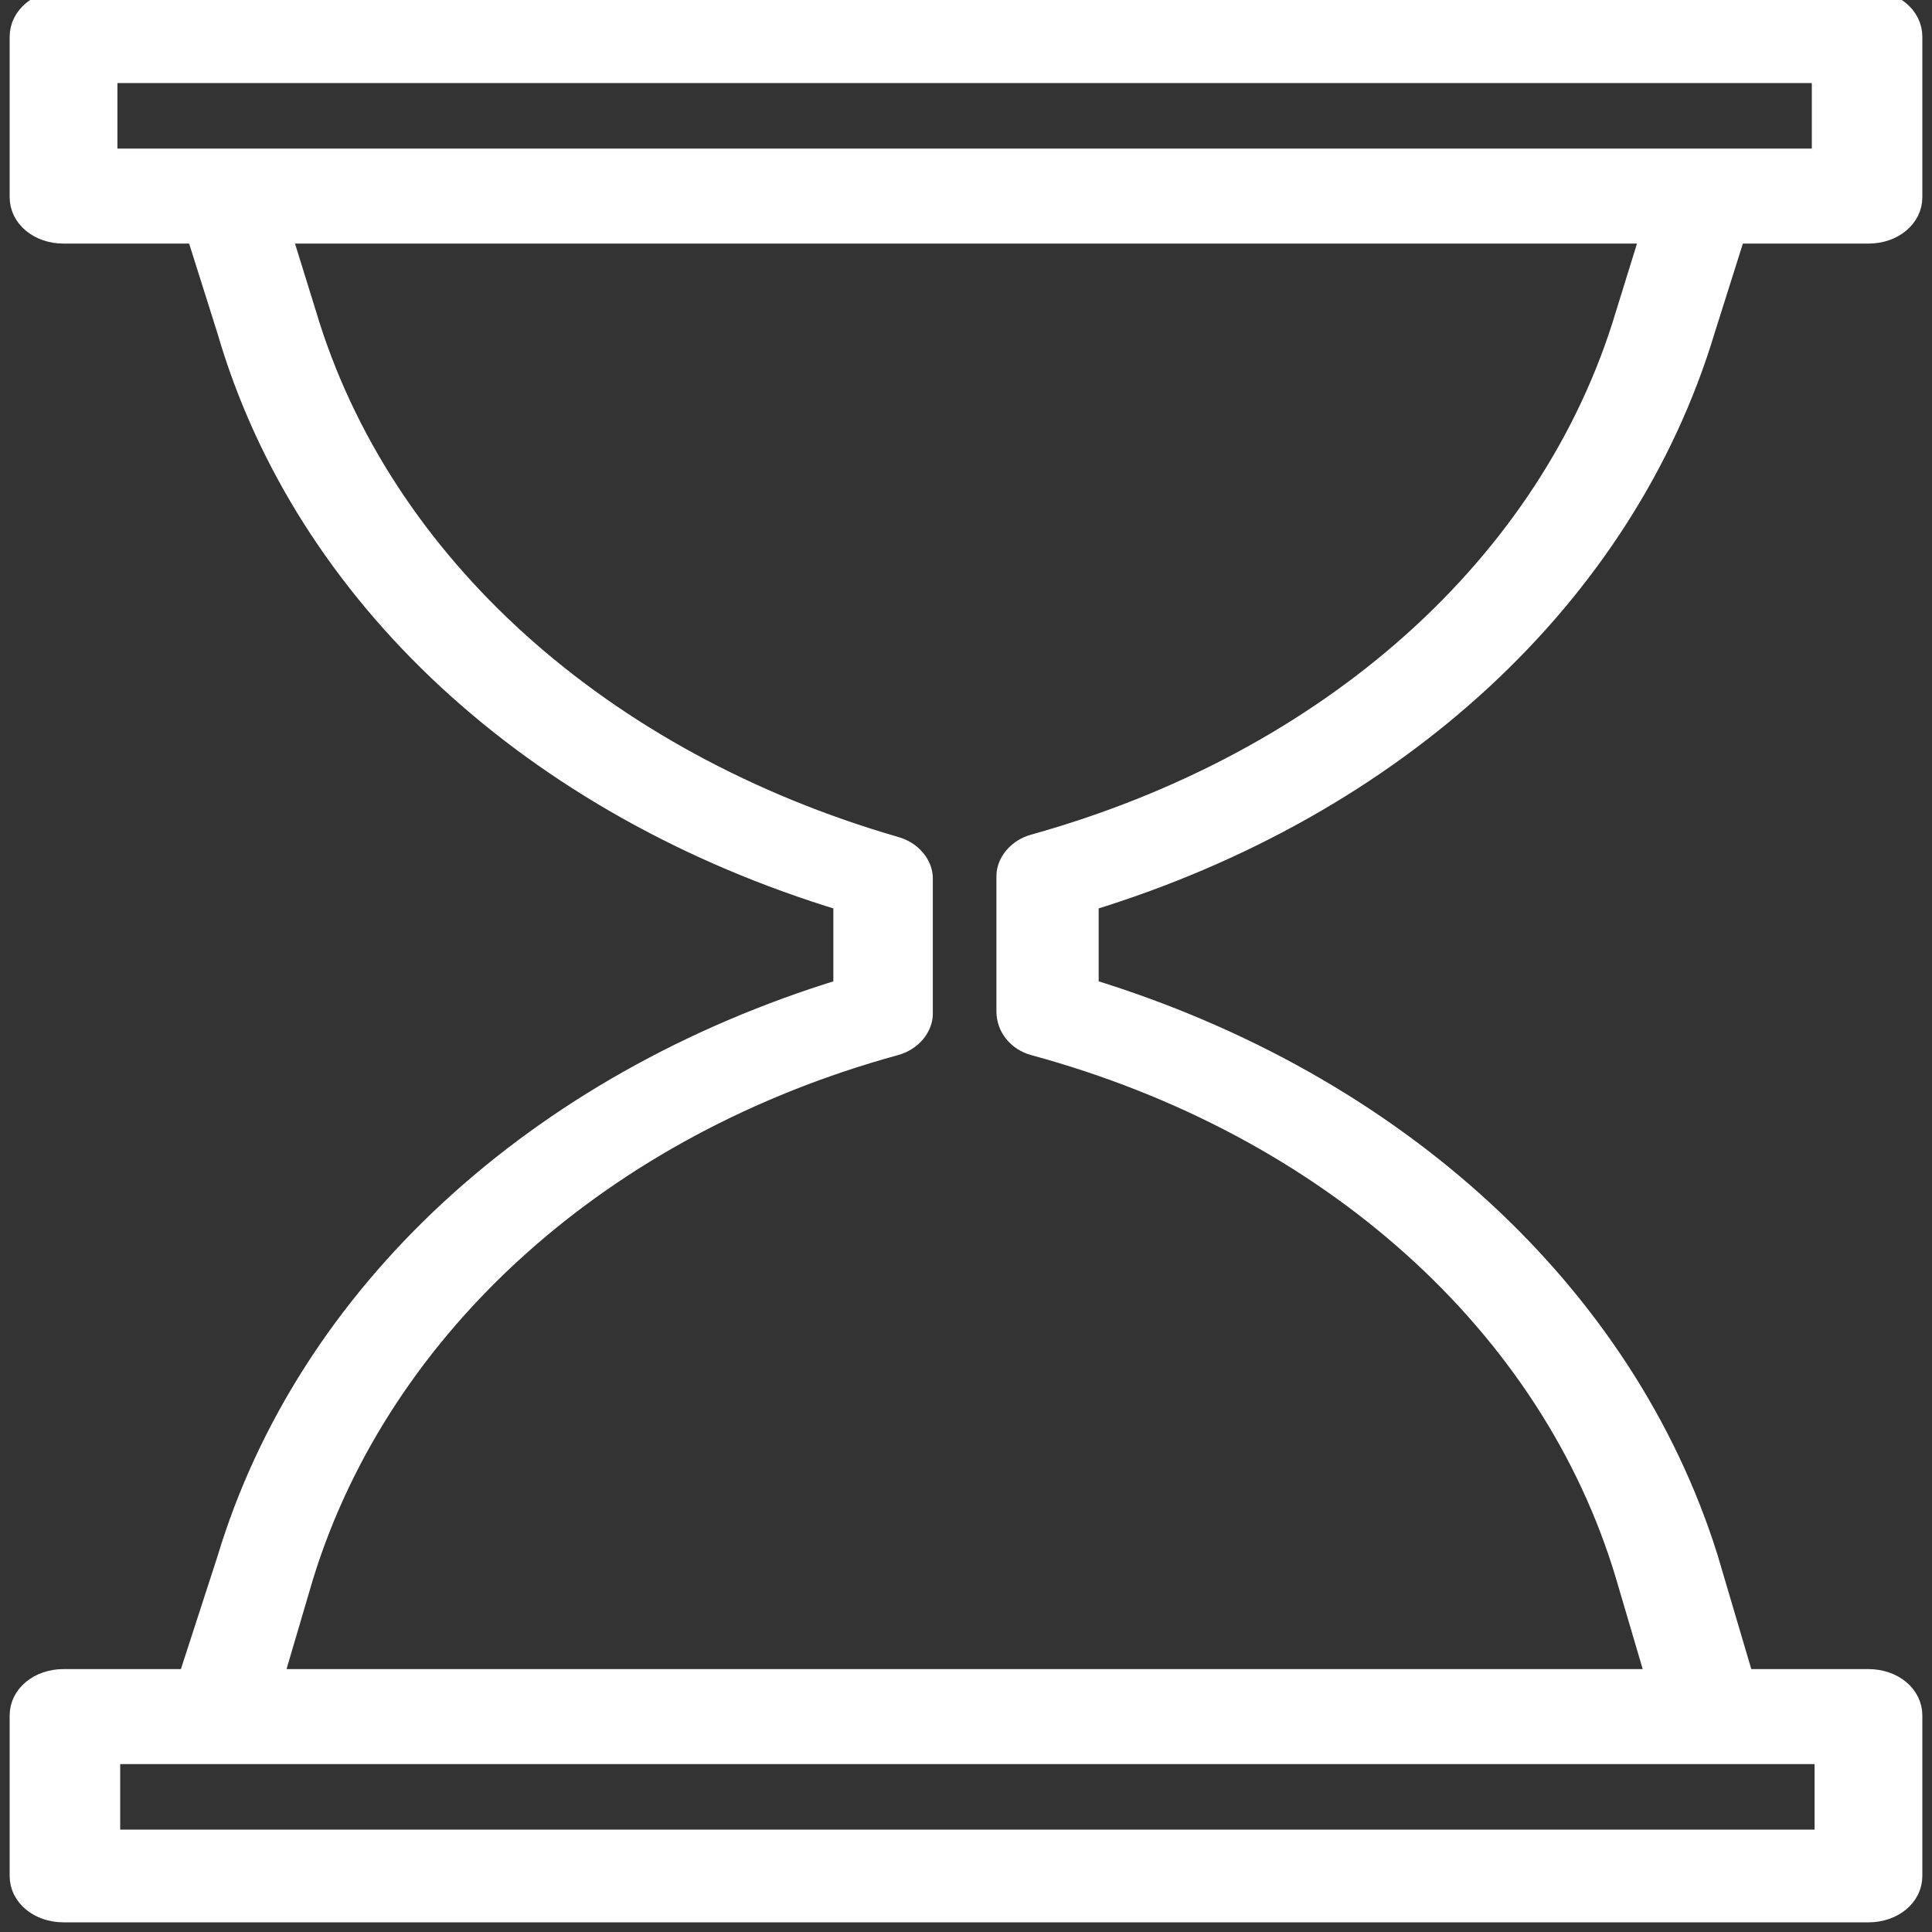 <?xml version="1.0" encoding="UTF-8"?> <svg xmlns="http://www.w3.org/2000/svg" viewBox="0 0 100.00 100.00" data-guides="{&quot;vertical&quot;:[],&quot;horizontal&quot;:[]}"><rect x="0" y="0" width="100.00" height="100.00" fill="#333333" stroke="none"/><defs></defs><path fill="#ffffff" stroke="#ffffff" fill-opacity="1" stroke-width="1" stroke-opacity="1" color="rgb(51, 51, 51)" fill-rule="evenodd" id="tSvg4b0b06ee6f" title="Path 11" d="M88.27 17.093C88.795 15.431 89.319 13.77 89.844 12.108C92.133 12.108 94.422 12.108 96.711 12.108C97.999 12.108 99 11.277 99 10.208C99 7.439 99 4.669 99 1.899C99 0.831 97.999 -0 96.711 -0C65.57 -0 34.43 -0 3.289 -0C2.002 -0 1 0.831 1 1.899C1 4.669 1 7.439 1 10.208C1 11.277 2.002 12.108 3.289 12.108C5.578 12.108 7.867 12.108 10.156 12.108C10.681 13.77 11.206 15.431 11.73 17.093C15.736 30.863 27.61 41.784 43.634 46.651C43.634 48.154 43.634 49.658 43.634 51.162C27.753 56.029 15.879 66.95 11.73 80.719C11.062 82.777 10.395 84.834 9.727 86.892C7.581 86.892 5.435 86.892 3.289 86.892C2.002 86.892 1 87.723 1 88.791C1 91.561 1 94.331 1 97.101C1 98.169 2.002 99 3.289 99C34.43 99 65.57 99 96.711 99C97.999 99 99 98.169 99 97.101C99 94.331 99 91.561 99 88.791C99 87.723 97.999 86.892 96.711 86.892C94.565 86.892 92.419 86.892 90.273 86.892C89.653 84.795 89.033 82.698 88.413 80.601C84.121 66.95 72.247 56.029 56.367 51.162C56.367 49.658 56.367 48.154 56.367 46.651C72.247 41.784 84.121 30.863 88.27 17.093ZM5.578 3.798C35.145 3.798 64.712 3.798 94.279 3.798C94.279 5.262 94.279 6.726 94.279 8.19C64.712 8.19 35.145 8.19 5.578 8.19C5.578 6.726 5.578 5.262 5.578 3.798ZM94.422 95.201C64.855 95.201 35.288 95.201 5.721 95.201C5.721 93.737 5.721 92.273 5.721 90.809C35.288 90.809 64.855 90.809 94.422 90.809C94.422 92.273 94.422 93.737 94.422 95.201ZM53.505 54.129C68.813 58.284 80.258 68.611 84.121 81.55C84.646 83.331 85.171 85.111 85.695 86.892C61.851 86.892 38.007 86.892 14.162 86.892C14.687 85.111 15.211 83.331 15.736 81.55C19.742 68.611 31.187 58.284 46.352 54.129C47.21 53.892 47.783 53.18 47.783 52.468C47.783 50.133 47.783 47.798 47.783 45.464C47.783 44.752 47.21 44.039 46.352 43.802C31.187 39.41 19.742 29.201 15.879 16.262C15.45 14.877 15.021 13.493 14.591 12.108C38.197 12.108 61.803 12.108 85.409 12.108C84.98 13.493 84.55 14.877 84.121 16.262C80.258 29.201 68.813 39.41 53.505 43.683C52.647 43.921 52.075 44.633 52.075 45.345C52.075 47.68 52.075 50.014 52.075 52.349C52.075 53.18 52.647 53.892 53.505 54.129Z" style=""></path></svg> 
